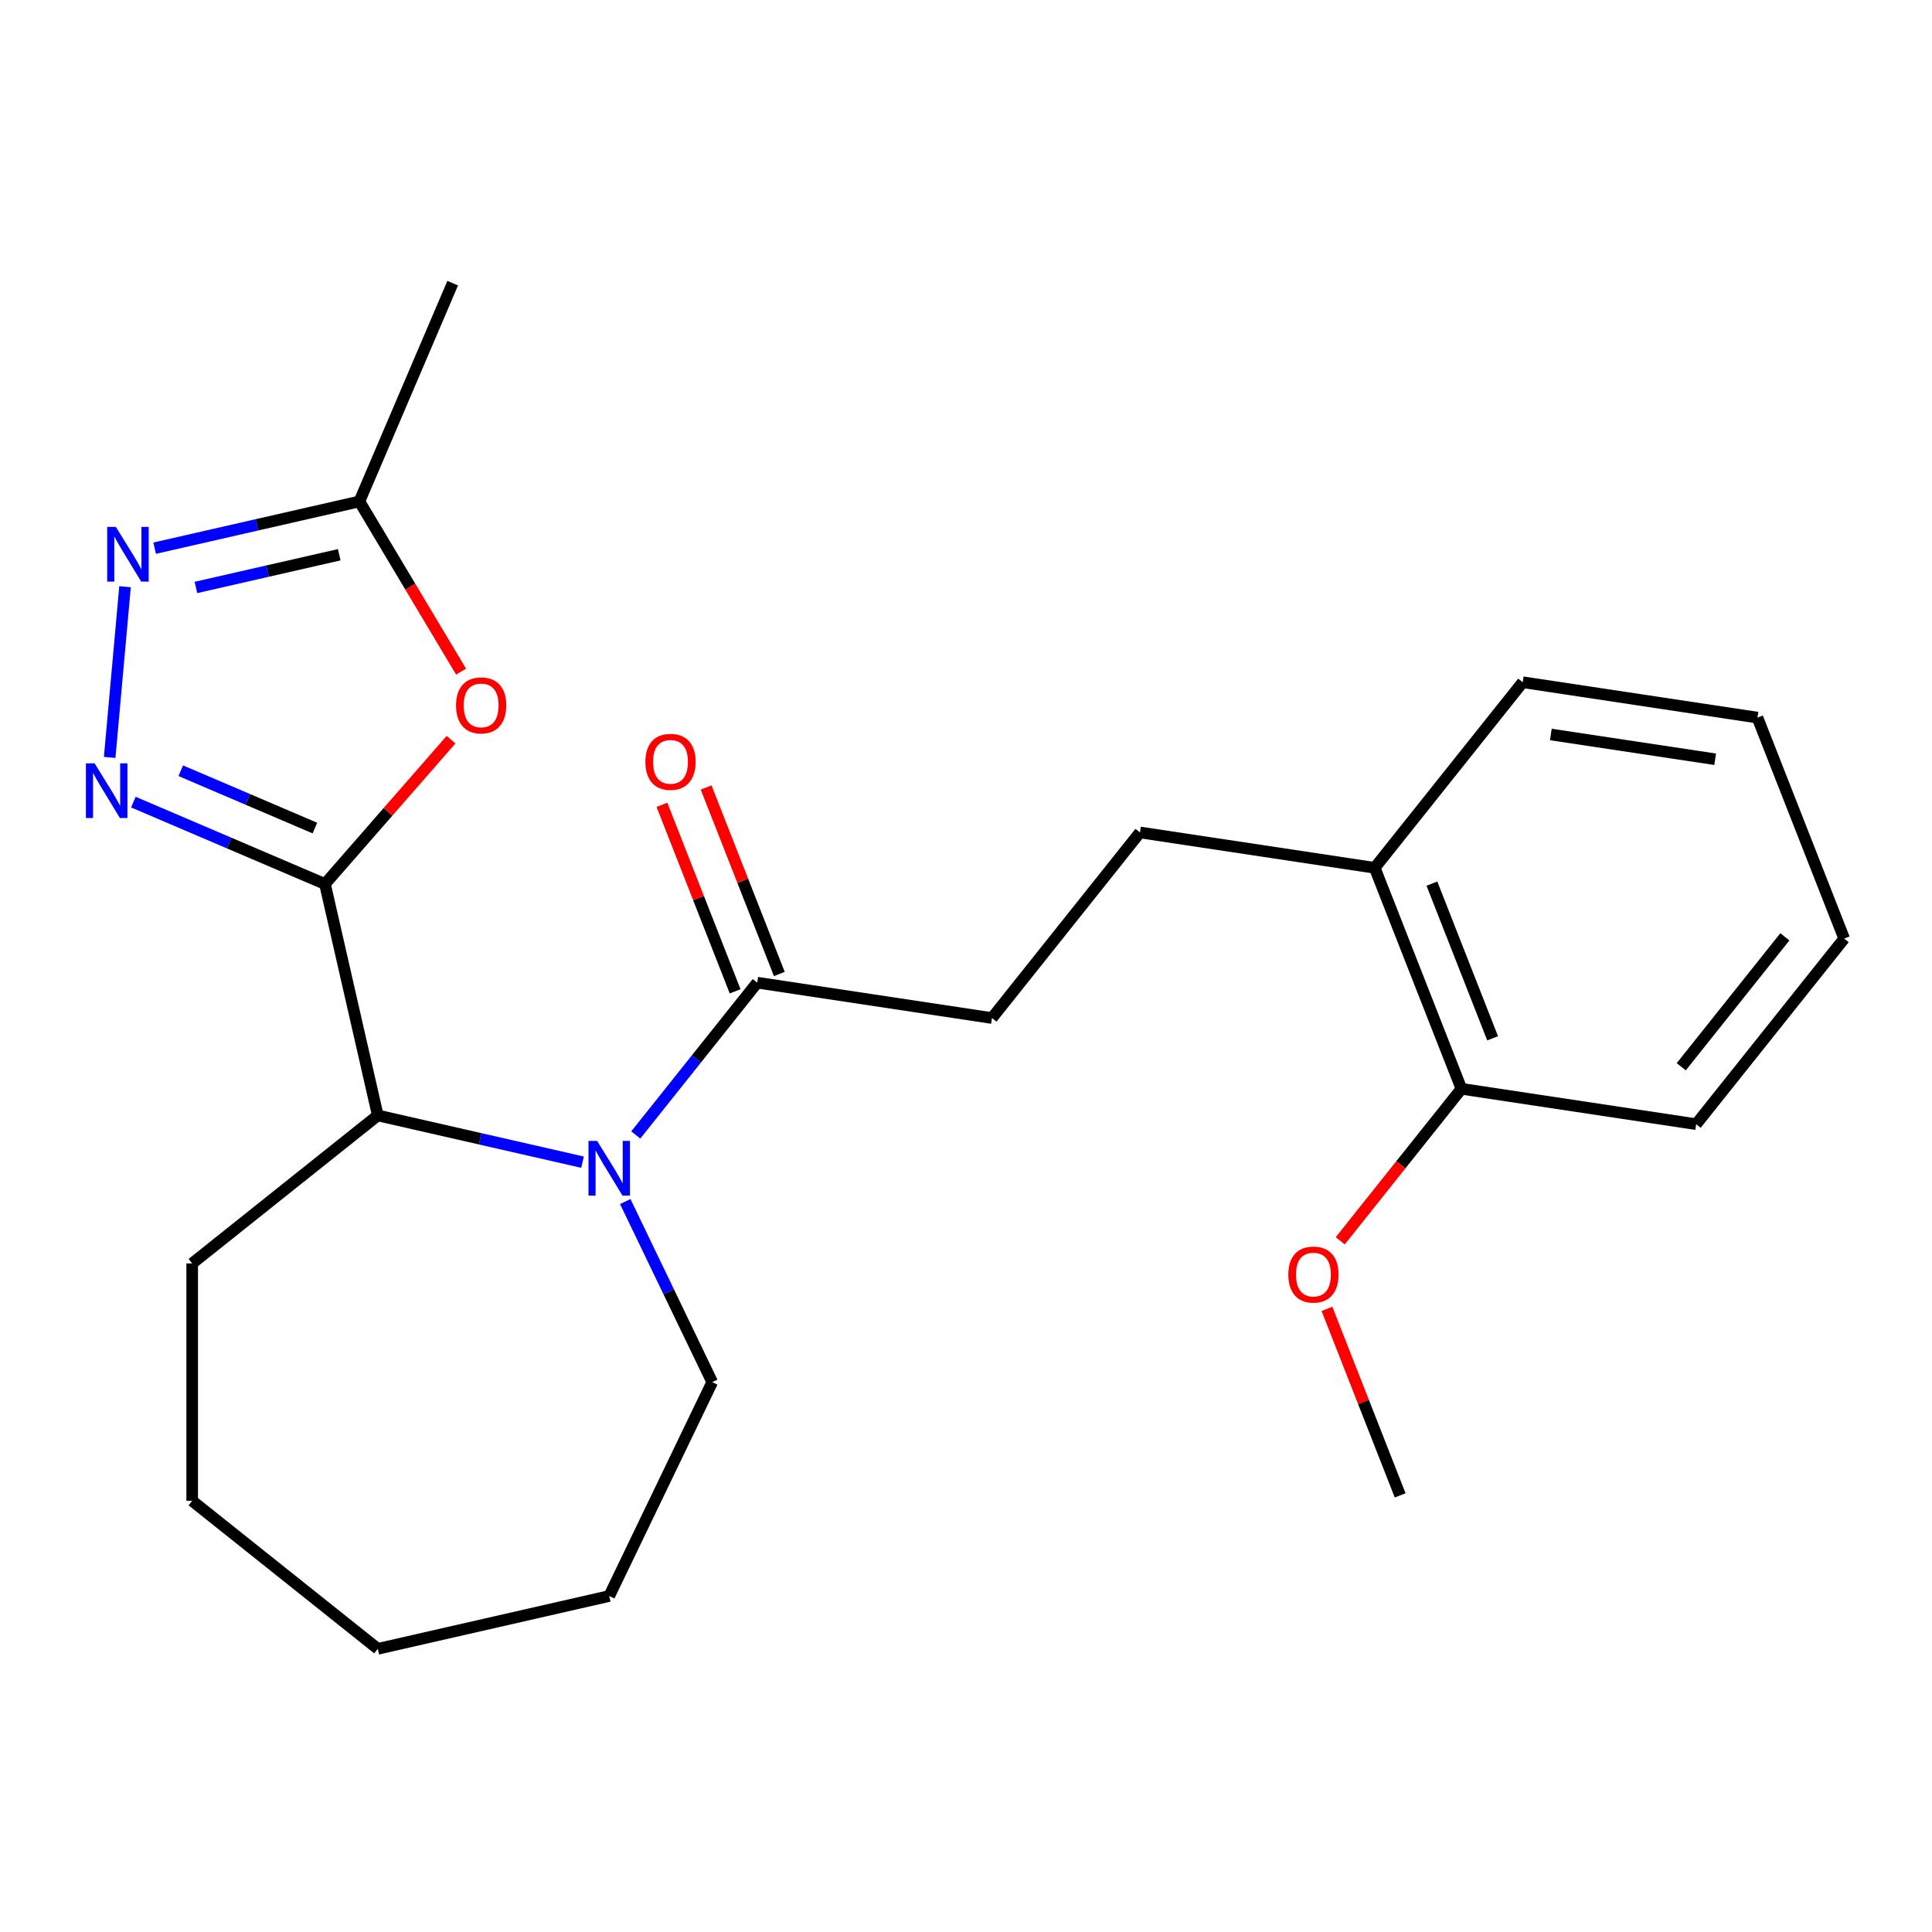 <?xml version='1.0' encoding='iso-8859-1'?>
<svg version='1.1' baseProfile='full'
              xmlns='http://www.w3.org/2000/svg'
                      xmlns:rdkit='http://www.rdkit.org/xml'
                      xmlns:xlink='http://www.w3.org/1999/xlink'
                  xml:space='preserve'
width='1000px' height='1000px' viewBox='0 0 1000 1000'>
<!-- END OF HEADER -->
<rect style='opacity:1.0;fill:#FFFFFF;stroke:none' width='1000' height='1000' x='0' y='0'> </rect>
<path class='bond-0' d='M 168.201,457.557 L 118.615,436.363' style='fill:none;fill-rule:evenodd;stroke:#000000;stroke-width:6px;stroke-linecap:butt;stroke-linejoin:miter;stroke-opacity:1' />
<path class='bond-0' d='M 118.615,436.363 L 69.029,415.169' style='fill:none;fill-rule:evenodd;stroke:#0000FF;stroke-width:6px;stroke-linecap:butt;stroke-linejoin:miter;stroke-opacity:1' />
<path class='bond-0' d='M 162.983,428.602 L 128.273,413.766' style='fill:none;fill-rule:evenodd;stroke:#000000;stroke-width:6px;stroke-linecap:butt;stroke-linejoin:miter;stroke-opacity:1' />
<path class='bond-0' d='M 128.273,413.766 L 93.563,398.93' style='fill:none;fill-rule:evenodd;stroke:#0000FF;stroke-width:6px;stroke-linecap:butt;stroke-linejoin:miter;stroke-opacity:1' />
<path class='bond-2' d='M 168.201,457.557 L 200.832,420.207' style='fill:none;fill-rule:evenodd;stroke:#000000;stroke-width:6px;stroke-linecap:butt;stroke-linejoin:miter;stroke-opacity:1' />
<path class='bond-2' d='M 200.832,420.207 L 233.463,382.858' style='fill:none;fill-rule:evenodd;stroke:#FF0000;stroke-width:6px;stroke-linecap:butt;stroke-linejoin:miter;stroke-opacity:1' />
<path class='bond-4' d='M 168.201,457.557 L 195.542,577.347' style='fill:none;fill-rule:evenodd;stroke:#000000;stroke-width:6px;stroke-linecap:butt;stroke-linejoin:miter;stroke-opacity:1' />
<path class='bond-3' d='M 56.768,392.033 L 64.719,303.688' style='fill:none;fill-rule:evenodd;stroke:#0000FF;stroke-width:6px;stroke-linecap:butt;stroke-linejoin:miter;stroke-opacity:1' />
<path class='bond-1' d='M 301.521,601.536 L 248.531,589.442' style='fill:none;fill-rule:evenodd;stroke:#0000FF;stroke-width:6px;stroke-linecap:butt;stroke-linejoin:miter;stroke-opacity:1' />
<path class='bond-1' d='M 248.531,589.442 L 195.542,577.347' style='fill:none;fill-rule:evenodd;stroke:#000000;stroke-width:6px;stroke-linecap:butt;stroke-linejoin:miter;stroke-opacity:1' />
<path class='bond-5' d='M 329.074,587.457 L 360.508,548.04' style='fill:none;fill-rule:evenodd;stroke:#0000FF;stroke-width:6px;stroke-linecap:butt;stroke-linejoin:miter;stroke-opacity:1' />
<path class='bond-5' d='M 360.508,548.04 L 391.941,508.624' style='fill:none;fill-rule:evenodd;stroke:#000000;stroke-width:6px;stroke-linecap:butt;stroke-linejoin:miter;stroke-opacity:1' />
<path class='bond-12' d='M 323.631,621.92 L 346.138,668.656' style='fill:none;fill-rule:evenodd;stroke:#0000FF;stroke-width:6px;stroke-linecap:butt;stroke-linejoin:miter;stroke-opacity:1' />
<path class='bond-12' d='M 346.138,668.656 L 368.644,715.392' style='fill:none;fill-rule:evenodd;stroke:#000000;stroke-width:6px;stroke-linecap:butt;stroke-linejoin:miter;stroke-opacity:1' />
<path class='bond-6' d='M 238.651,347.634 L 212.336,303.591' style='fill:none;fill-rule:evenodd;stroke:#FF0000;stroke-width:6px;stroke-linecap:butt;stroke-linejoin:miter;stroke-opacity:1' />
<path class='bond-6' d='M 212.336,303.591 L 186.022,259.547' style='fill:none;fill-rule:evenodd;stroke:#000000;stroke-width:6px;stroke-linecap:butt;stroke-linejoin:miter;stroke-opacity:1' />
<path class='bond-24' d='M 80.043,283.736 L 133.032,271.642' style='fill:none;fill-rule:evenodd;stroke:#0000FF;stroke-width:6px;stroke-linecap:butt;stroke-linejoin:miter;stroke-opacity:1' />
<path class='bond-24' d='M 133.032,271.642 L 186.022,259.547' style='fill:none;fill-rule:evenodd;stroke:#000000;stroke-width:6px;stroke-linecap:butt;stroke-linejoin:miter;stroke-opacity:1' />
<path class='bond-24' d='M 101.408,304.066 L 138.501,295.6' style='fill:none;fill-rule:evenodd;stroke:#0000FF;stroke-width:6px;stroke-linecap:butt;stroke-linejoin:miter;stroke-opacity:1' />
<path class='bond-24' d='M 138.501,295.6 L 175.593,287.134' style='fill:none;fill-rule:evenodd;stroke:#000000;stroke-width:6px;stroke-linecap:butt;stroke-linejoin:miter;stroke-opacity:1' />
<path class='bond-14' d='M 195.542,577.347 L 99.477,653.956' style='fill:none;fill-rule:evenodd;stroke:#000000;stroke-width:6px;stroke-linecap:butt;stroke-linejoin:miter;stroke-opacity:1' />
<path class='bond-7' d='M 391.941,508.624 L 513.44,526.937' style='fill:none;fill-rule:evenodd;stroke:#000000;stroke-width:6px;stroke-linecap:butt;stroke-linejoin:miter;stroke-opacity:1' />
<path class='bond-8' d='M 403.379,504.135 L 384.433,455.862' style='fill:none;fill-rule:evenodd;stroke:#000000;stroke-width:6px;stroke-linecap:butt;stroke-linejoin:miter;stroke-opacity:1' />
<path class='bond-8' d='M 384.433,455.862 L 365.488,407.589' style='fill:none;fill-rule:evenodd;stroke:#FF0000;stroke-width:6px;stroke-linecap:butt;stroke-linejoin:miter;stroke-opacity:1' />
<path class='bond-8' d='M 380.504,513.113 L 361.558,464.84' style='fill:none;fill-rule:evenodd;stroke:#000000;stroke-width:6px;stroke-linecap:butt;stroke-linejoin:miter;stroke-opacity:1' />
<path class='bond-8' d='M 361.558,464.84 L 342.612,416.567' style='fill:none;fill-rule:evenodd;stroke:#FF0000;stroke-width:6px;stroke-linecap:butt;stroke-linejoin:miter;stroke-opacity:1' />
<path class='bond-15' d='M 186.022,259.547 L 234.313,146.564' style='fill:none;fill-rule:evenodd;stroke:#000000;stroke-width:6px;stroke-linecap:butt;stroke-linejoin:miter;stroke-opacity:1' />
<path class='bond-10' d='M 513.44,526.937 L 590.049,430.872' style='fill:none;fill-rule:evenodd;stroke:#000000;stroke-width:6px;stroke-linecap:butt;stroke-linejoin:miter;stroke-opacity:1' />
<path class='bond-9' d='M 711.548,449.185 L 590.049,430.872' style='fill:none;fill-rule:evenodd;stroke:#000000;stroke-width:6px;stroke-linecap:butt;stroke-linejoin:miter;stroke-opacity:1' />
<path class='bond-11' d='M 711.548,449.185 L 756.438,563.563' style='fill:none;fill-rule:evenodd;stroke:#000000;stroke-width:6px;stroke-linecap:butt;stroke-linejoin:miter;stroke-opacity:1' />
<path class='bond-11' d='M 741.157,457.364 L 772.58,537.428' style='fill:none;fill-rule:evenodd;stroke:#000000;stroke-width:6px;stroke-linecap:butt;stroke-linejoin:miter;stroke-opacity:1' />
<path class='bond-16' d='M 711.548,449.185 L 788.157,353.121' style='fill:none;fill-rule:evenodd;stroke:#000000;stroke-width:6px;stroke-linecap:butt;stroke-linejoin:miter;stroke-opacity:1' />
<path class='bond-13' d='M 756.438,563.563 L 725.068,602.899' style='fill:none;fill-rule:evenodd;stroke:#000000;stroke-width:6px;stroke-linecap:butt;stroke-linejoin:miter;stroke-opacity:1' />
<path class='bond-13' d='M 725.068,602.899 L 693.698,642.236' style='fill:none;fill-rule:evenodd;stroke:#FF0000;stroke-width:6px;stroke-linecap:butt;stroke-linejoin:miter;stroke-opacity:1' />
<path class='bond-17' d='M 756.438,563.563 L 877.937,581.876' style='fill:none;fill-rule:evenodd;stroke:#000000;stroke-width:6px;stroke-linecap:butt;stroke-linejoin:miter;stroke-opacity:1' />
<path class='bond-19' d='M 368.644,715.392 L 315.332,826.095' style='fill:none;fill-rule:evenodd;stroke:#000000;stroke-width:6px;stroke-linecap:butt;stroke-linejoin:miter;stroke-opacity:1' />
<path class='bond-18' d='M 686.827,677.459 L 705.773,725.732' style='fill:none;fill-rule:evenodd;stroke:#FF0000;stroke-width:6px;stroke-linecap:butt;stroke-linejoin:miter;stroke-opacity:1' />
<path class='bond-18' d='M 705.773,725.732 L 724.719,774.005' style='fill:none;fill-rule:evenodd;stroke:#000000;stroke-width:6px;stroke-linecap:butt;stroke-linejoin:miter;stroke-opacity:1' />
<path class='bond-20' d='M 99.477,653.956 L 99.477,776.827' style='fill:none;fill-rule:evenodd;stroke:#000000;stroke-width:6px;stroke-linecap:butt;stroke-linejoin:miter;stroke-opacity:1' />
<path class='bond-22' d='M 788.157,353.121 L 909.656,371.434' style='fill:none;fill-rule:evenodd;stroke:#000000;stroke-width:6px;stroke-linecap:butt;stroke-linejoin:miter;stroke-opacity:1' />
<path class='bond-22' d='M 802.719,380.168 L 887.768,392.987' style='fill:none;fill-rule:evenodd;stroke:#000000;stroke-width:6px;stroke-linecap:butt;stroke-linejoin:miter;stroke-opacity:1' />
<path class='bond-26' d='M 877.937,581.876 L 954.545,485.811' style='fill:none;fill-rule:evenodd;stroke:#000000;stroke-width:6px;stroke-linecap:butt;stroke-linejoin:miter;stroke-opacity:1' />
<path class='bond-26' d='M 870.215,552.145 L 923.841,484.899' style='fill:none;fill-rule:evenodd;stroke:#000000;stroke-width:6px;stroke-linecap:butt;stroke-linejoin:miter;stroke-opacity:1' />
<path class='bond-25' d='M 315.332,826.095 L 195.542,853.436' style='fill:none;fill-rule:evenodd;stroke:#000000;stroke-width:6px;stroke-linecap:butt;stroke-linejoin:miter;stroke-opacity:1' />
<path class='bond-23' d='M 99.477,776.827 L 195.542,853.436' style='fill:none;fill-rule:evenodd;stroke:#000000;stroke-width:6px;stroke-linecap:butt;stroke-linejoin:miter;stroke-opacity:1' />
<path class='bond-21' d='M 954.545,485.811 L 909.656,371.434' style='fill:none;fill-rule:evenodd;stroke:#000000;stroke-width:6px;stroke-linecap:butt;stroke-linejoin:miter;stroke-opacity:1' />
<path  class='atom-1' d='M 48.957 395.105
L 58.237 410.105
Q 59.157 411.585, 60.637 414.265
Q 62.117 416.945, 62.197 417.105
L 62.197 395.105
L 65.957 395.105
L 65.957 423.425
L 62.077 423.425
L 52.117 407.025
Q 50.957 405.105, 49.717 402.905
Q 48.517 400.705, 48.157 400.025
L 48.157 423.425
L 44.477 423.425
L 44.477 395.105
L 48.957 395.105
' fill='#0000FF'/>
<path  class='atom-2' d='M 309.072 590.529
L 318.352 605.529
Q 319.272 607.009, 320.752 609.689
Q 322.232 612.369, 322.312 612.529
L 322.312 590.529
L 326.072 590.529
L 326.072 618.849
L 322.192 618.849
L 312.232 602.449
Q 311.072 600.529, 309.832 598.329
Q 308.632 596.129, 308.272 595.449
L 308.272 618.849
L 304.592 618.849
L 304.592 590.529
L 309.072 590.529
' fill='#0000FF'/>
<path  class='atom-3' d='M 236.042 365.106
Q 236.042 358.306, 239.402 354.506
Q 242.762 350.706, 249.042 350.706
Q 255.322 350.706, 258.682 354.506
Q 262.042 358.306, 262.042 365.106
Q 262.042 371.986, 258.642 375.906
Q 255.242 379.786, 249.042 379.786
Q 242.802 379.786, 239.402 375.906
Q 236.042 372.026, 236.042 365.106
M 249.042 376.586
Q 253.362 376.586, 255.682 373.706
Q 258.042 370.786, 258.042 365.106
Q 258.042 359.546, 255.682 356.746
Q 253.362 353.906, 249.042 353.906
Q 244.722 353.906, 242.362 356.706
Q 240.042 359.506, 240.042 365.106
Q 240.042 370.826, 242.362 373.706
Q 244.722 376.586, 249.042 376.586
' fill='#FF0000'/>
<path  class='atom-4' d='M 59.971 272.729
L 69.251 287.729
Q 70.171 289.209, 71.651 291.889
Q 73.131 294.569, 73.211 294.729
L 73.211 272.729
L 76.971 272.729
L 76.971 301.049
L 73.091 301.049
L 63.131 284.649
Q 61.971 282.729, 60.731 280.529
Q 59.531 278.329, 59.171 277.649
L 59.171 301.049
L 55.491 301.049
L 55.491 272.729
L 59.971 272.729
' fill='#0000FF'/>
<path  class='atom-9' d='M 334.051 394.326
Q 334.051 387.526, 337.411 383.726
Q 340.771 379.926, 347.051 379.926
Q 353.331 379.926, 356.691 383.726
Q 360.051 387.526, 360.051 394.326
Q 360.051 401.206, 356.651 405.126
Q 353.251 409.006, 347.051 409.006
Q 340.811 409.006, 337.411 405.126
Q 334.051 401.246, 334.051 394.326
M 347.051 405.806
Q 351.371 405.806, 353.691 402.926
Q 356.051 400.006, 356.051 394.326
Q 356.051 388.766, 353.691 385.966
Q 351.371 383.126, 347.051 383.126
Q 342.731 383.126, 340.371 385.926
Q 338.051 388.726, 338.051 394.326
Q 338.051 400.046, 340.371 402.926
Q 342.731 405.806, 347.051 405.806
' fill='#FF0000'/>
<path  class='atom-14' d='M 666.829 659.708
Q 666.829 652.908, 670.189 649.108
Q 673.549 645.308, 679.829 645.308
Q 686.109 645.308, 689.469 649.108
Q 692.829 652.908, 692.829 659.708
Q 692.829 666.588, 689.429 670.508
Q 686.029 674.388, 679.829 674.388
Q 673.589 674.388, 670.189 670.508
Q 666.829 666.628, 666.829 659.708
M 679.829 671.188
Q 684.149 671.188, 686.469 668.308
Q 688.829 665.388, 688.829 659.708
Q 688.829 654.148, 686.469 651.348
Q 684.149 648.508, 679.829 648.508
Q 675.509 648.508, 673.149 651.308
Q 670.829 654.108, 670.829 659.708
Q 670.829 665.428, 673.149 668.308
Q 675.509 671.188, 679.829 671.188
' fill='#FF0000'/>
</svg>
